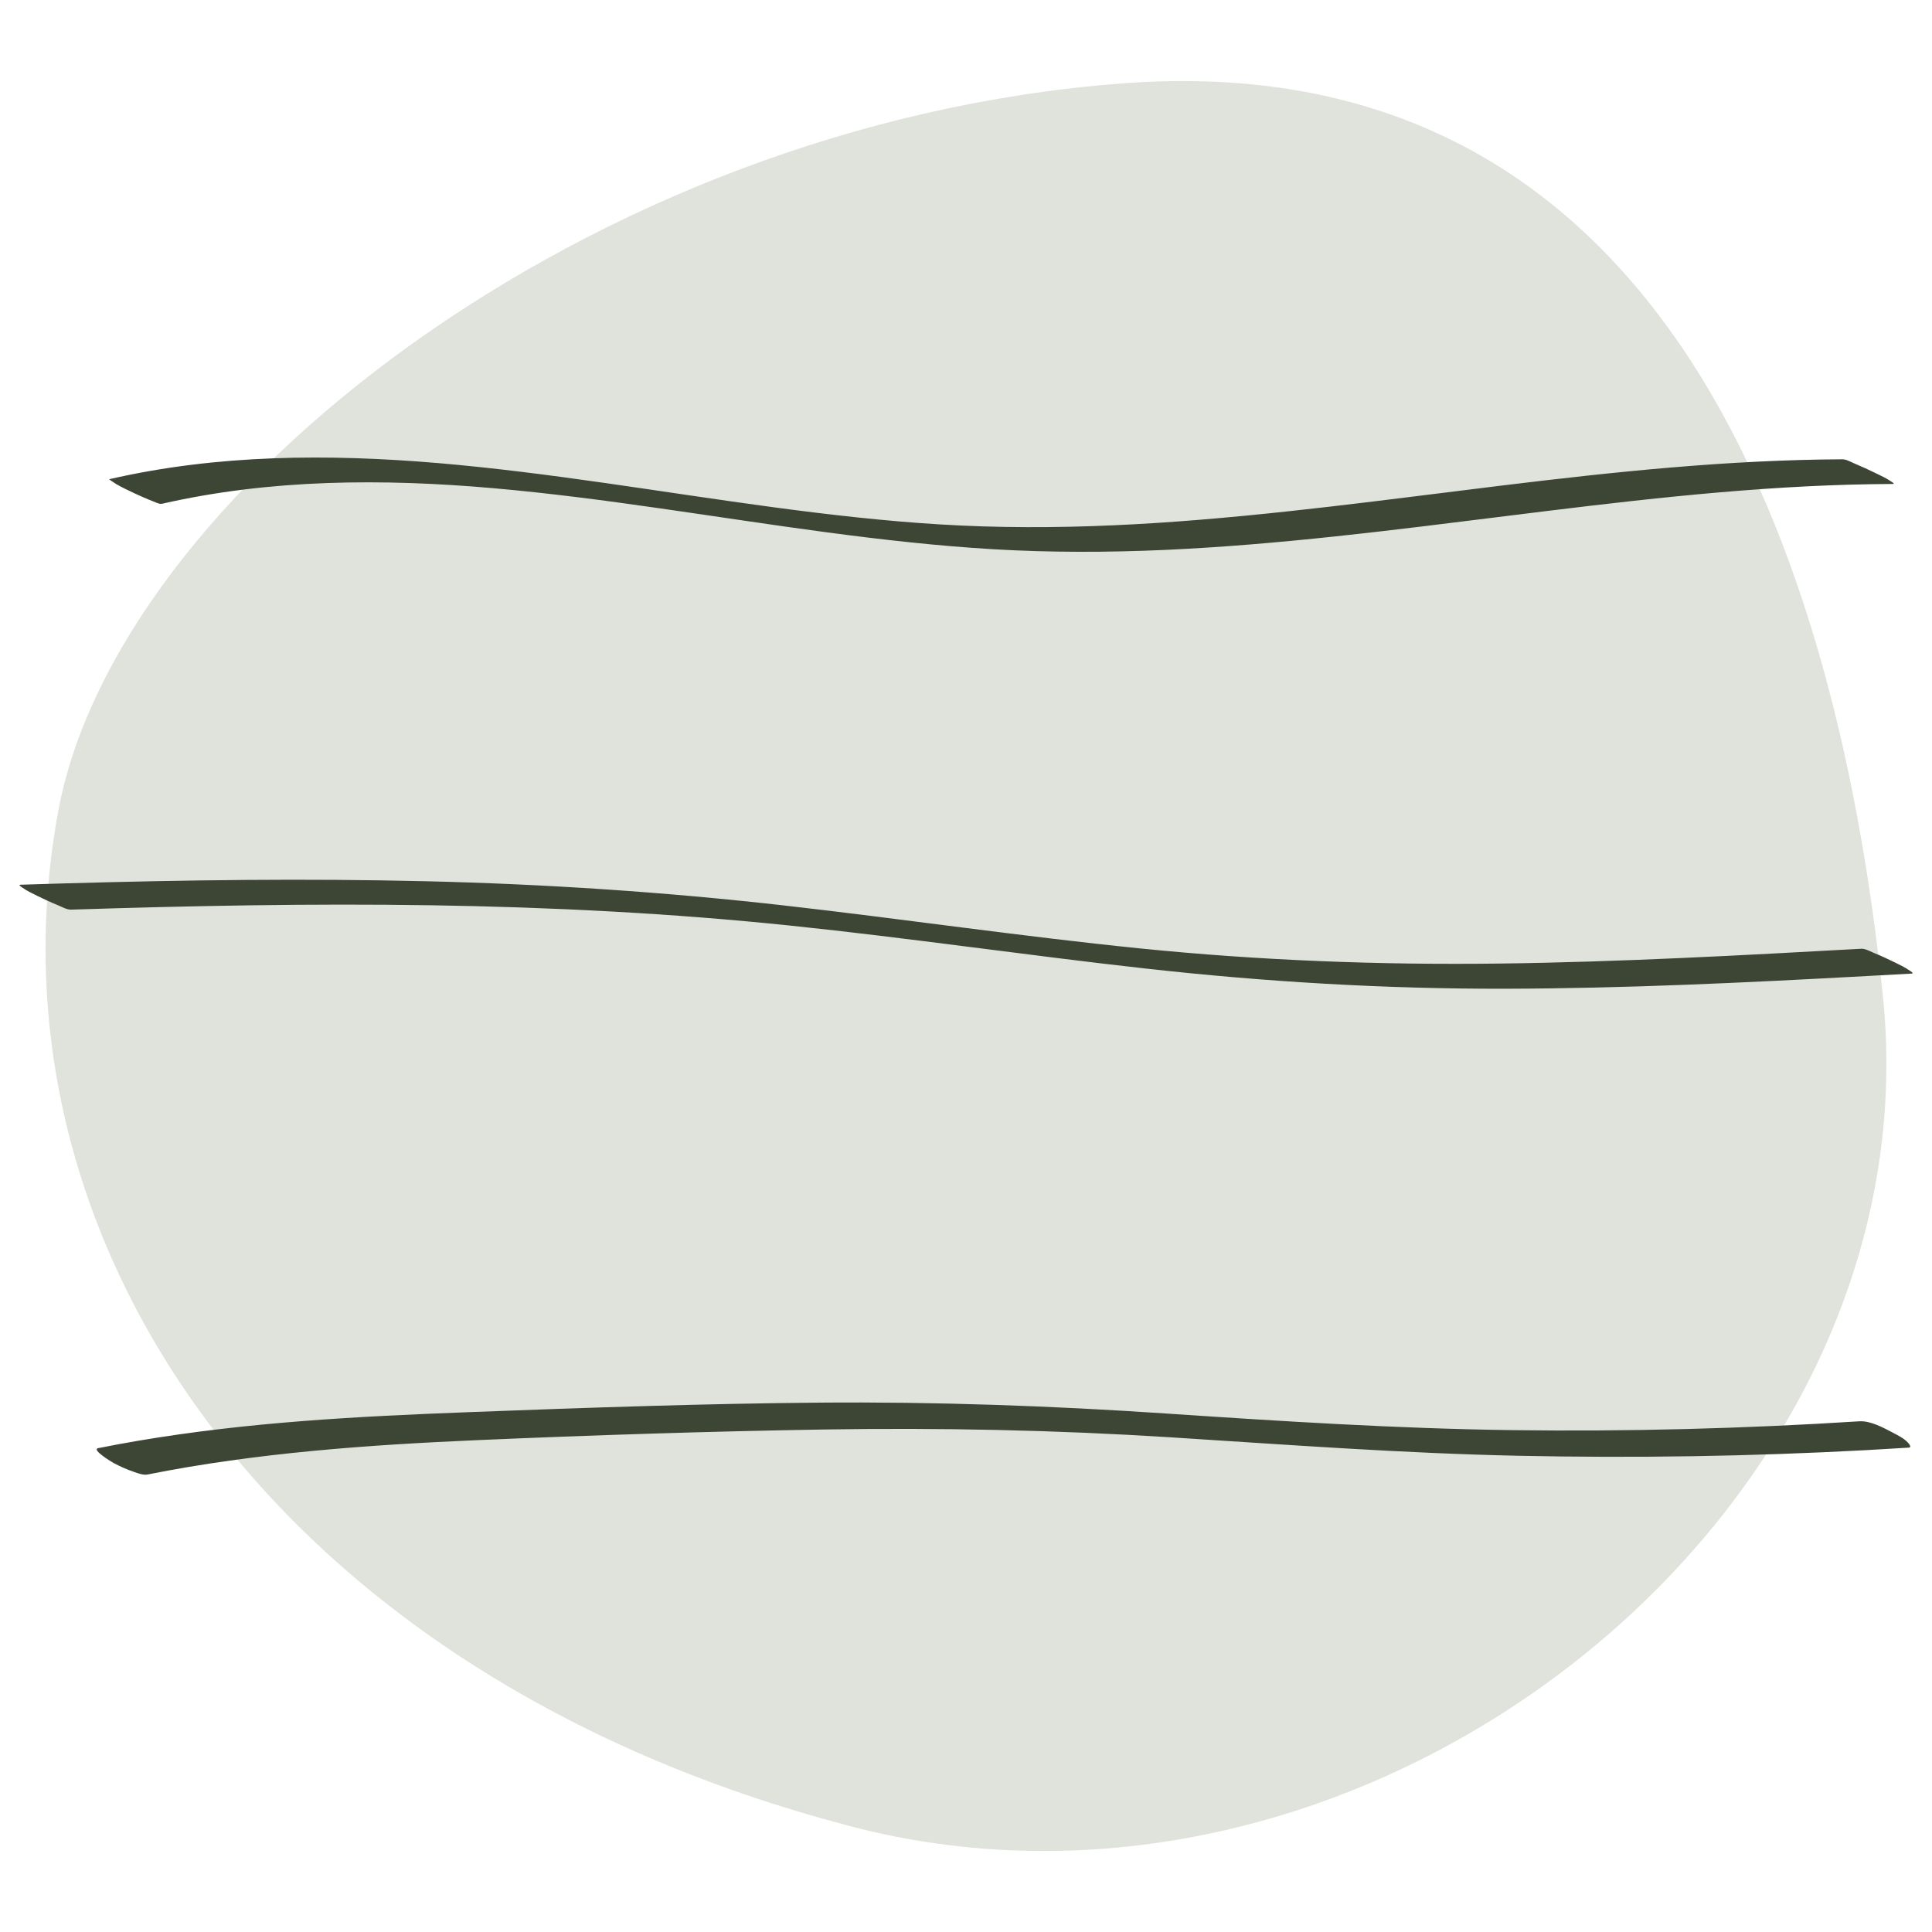 <?xml version="1.0" encoding="UTF-8"?>
<svg id="Laag_1" data-name="Laag 1" xmlns="http://www.w3.org/2000/svg" viewBox="0 0 300 300">
  <defs>
    <style>
      .cls-1 {
        fill: #3d4535;
      }

      .cls-2 {
        fill: #878f77;
        isolation: isolate;
        opacity: .26;
      }
    </style>
  </defs>
  <path class="cls-2" d="M131.65,283.46C42.65,260.08-2.9,192.83,8.92,126.64,17.54,76.98,91.62,19.11,174.43,12.94c81.08-6.06,110.17,67.12,117.94,141.67,8.32,80.51-79.72,150.41-160.73,128.86Z"/>
  <path class="cls-1" d="M10.96,141.25c18.66-.6,37.33-.97,56-.68s37.25,1.23,55.79,3.16c18.43,1.92,36.78,4.62,55.2,6.67,18.54,2.07,37.12,3.17,55.78,3.13s37.45-.95,56.15-1.97c2.32-.13,4.63-.25,6.95-.38.45-.02-.18-.38-.29-.46-.7-.51-1.6-.92-2.36-1.3-1.04-.51-2.09-1-3.16-1.43-.56-.23-1.37-.7-1.97-.67-18.7,1.03-37.41,2.06-56.14,2.3-18.67.24-37.3-.47-55.89-2.35-18.44-1.87-36.78-4.57-55.19-6.66s-37.08-3.33-55.7-3.77c-18.66-.45-37.34-.2-56,.33-2.31.07-4.62.14-6.93.21-.46.02.2.39.29.46.7.51,1.6.92,2.36,1.3,1.04.51,2.09,1,3.16,1.43.57.23,1.35.69,1.97.67h0Z"/>
  <path class="cls-1" d="M22.91,228.96c16.95-3.38,34.25-4.6,51.5-5.35s35.72-1.35,53.58-1.64,35.92.08,53.87,1.22,35.91,2.48,53.92,2.86c17.98.38,35.98.1,53.94-.87,2.22-.12,4.43-.25,6.65-.39.6-.04-.05-.72-.13-.8-.54-.61-1.58-1.14-2.27-1.5-1.51-.79-3.5-1.9-5.27-1.79-17.94,1.14-35.92,1.61-53.9,1.37-17.94-.24-35.82-1.38-53.72-2.58s-35.85-1.84-53.82-1.69-36,.78-53.99,1.46-34.75,1.57-51.88,4.47c-2.06.35-4.1.73-6.15,1.14-1.11.22,2.22,2.21,2.39,2.3,1.02.54,2.08,1.02,3.18,1.39.62.21,1.43.53,2.09.4h0Z"/>
  <path class="cls-1" d="M25.13,78.23c16.9-3.86,34.32-3.93,51.51-2.42s34.45,4.54,51.67,6.84c8.64,1.15,17.31,2.13,26.01,2.64s17.72.5,26.58.1c17.72-.8,35.33-3.06,52.92-5.25,17.72-2.21,35.48-4.37,53.34-4.88,2.25-.06,4.49-.1,6.74-.11.45,0-.22-.36-.3-.42-.72-.5-1.6-.89-2.37-1.27-1.04-.51-2.09-.99-3.16-1.44-.57-.23-1.34-.7-1.96-.7-17.75.08-35.42,1.94-53.02,4.09s-35.56,4.63-53.45,5.79c-8.97.58-17.98.82-26.97.54s-17.41-1.09-26.07-2.14c-17.42-2.12-34.72-5.24-52.18-7.08-16.96-1.79-34.2-2.34-51.06.6-2.15.37-4.28.81-6.4,1.29-.08.02,1.31.89,1.1.77.92.52,1.88.99,2.84,1.43s1.93.88,2.92,1.26c.36.13.91.44,1.29.35h0Z"/>
</svg>
